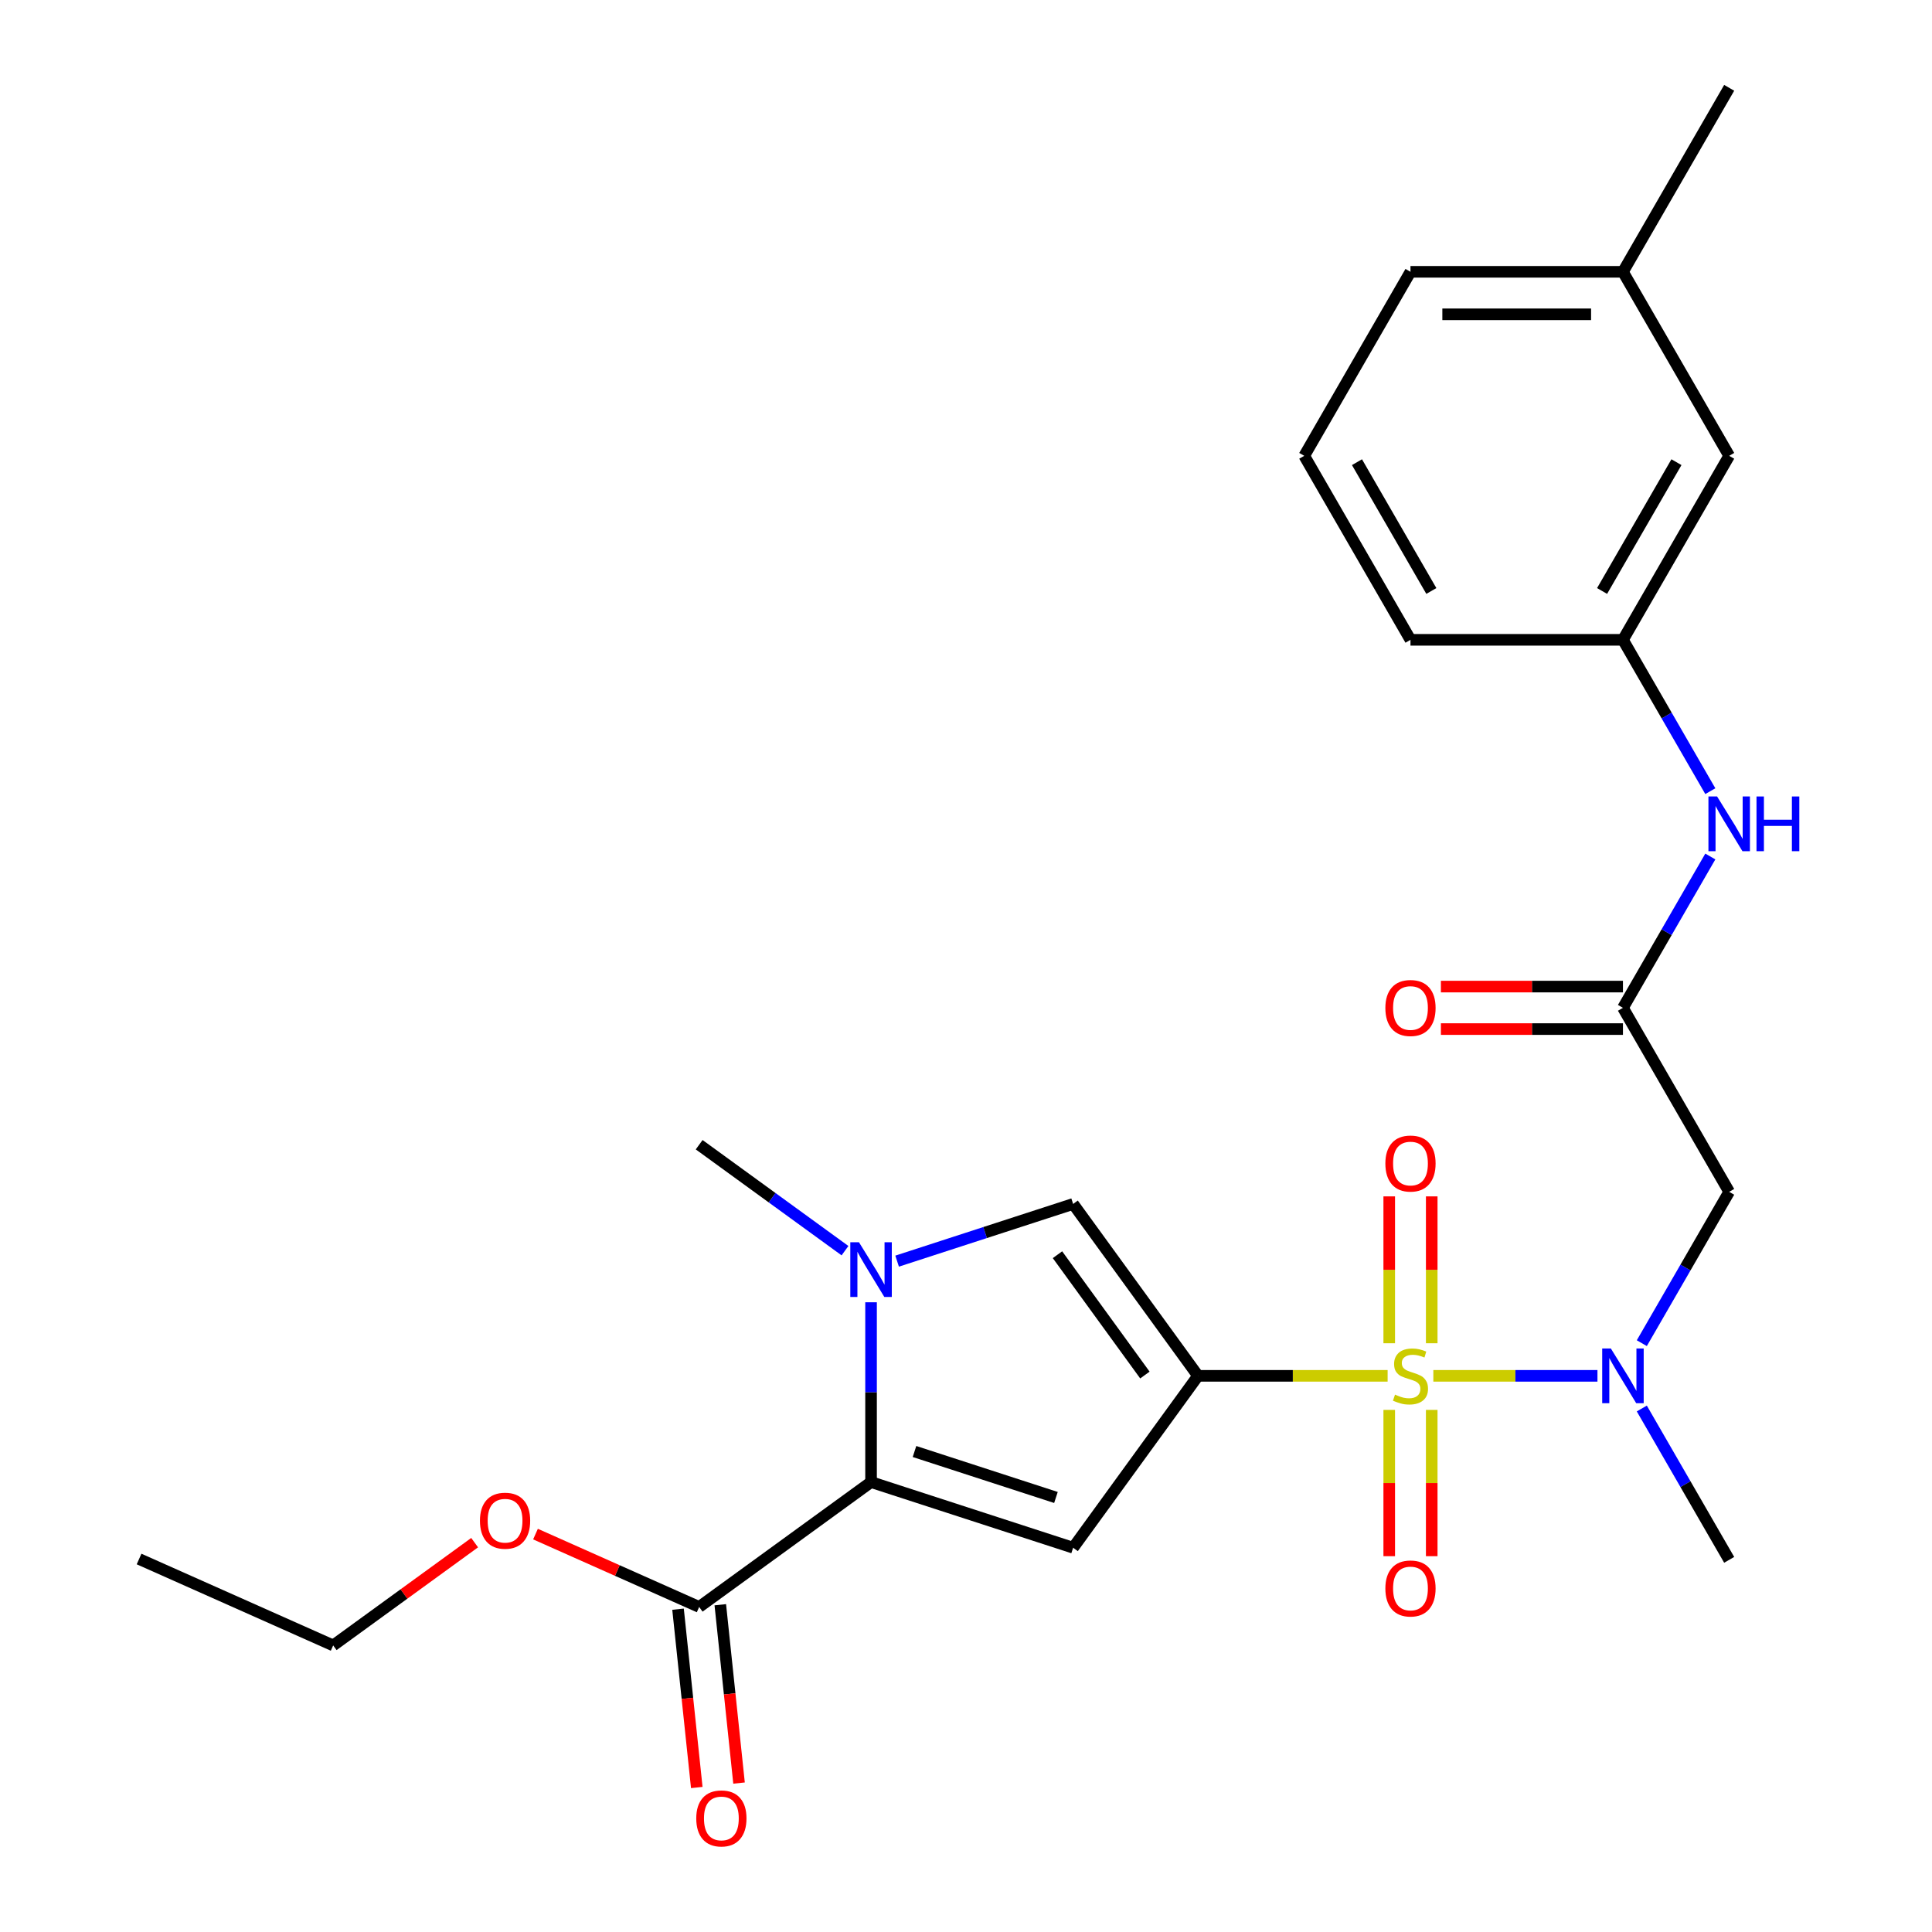 <?xml version='1.0' encoding='iso-8859-1'?>
<svg version='1.1' baseProfile='full'
              xmlns='http://www.w3.org/2000/svg'
                      xmlns:rdkit='http://www.rdkit.org/xml'
                      xmlns:xlink='http://www.w3.org/1999/xlink'
                  xml:space='preserve'
width='1000px' height='1000px' viewBox='0 0 1000 1000'>
<!-- END OF HEADER -->
<rect style='opacity:1.0;fill:#FFFFFF;stroke:none' width='1000' height='1000' x='0' y='0'> </rect>
<path class='bond-0' d='M 718.232,712.132 L 669.16,712.132' style='fill:none;fill-rule:evenodd;stroke:#CCCC00;stroke-width:6px;stroke-linecap:butt;stroke-linejoin:miter;stroke-opacity:1' />
<path class='bond-0' d='M 669.16,712.132 L 620.089,712.132' style='fill:none;fill-rule:evenodd;stroke:#000000;stroke-width:6px;stroke-linecap:butt;stroke-linejoin:miter;stroke-opacity:1' />
<path class='bond-5' d='M 741.891,712.132 L 784.366,712.132' style='fill:none;fill-rule:evenodd;stroke:#CCCC00;stroke-width:6px;stroke-linecap:butt;stroke-linejoin:miter;stroke-opacity:1' />
<path class='bond-5' d='M 784.366,712.132 L 826.841,712.132' style='fill:none;fill-rule:evenodd;stroke:#0000FF;stroke-width:6px;stroke-linecap:butt;stroke-linejoin:miter;stroke-opacity:1' />
<path class='bond-9' d='M 741.059,695.263 L 741.059,657.255' style='fill:none;fill-rule:evenodd;stroke:#CCCC00;stroke-width:6px;stroke-linecap:butt;stroke-linejoin:miter;stroke-opacity:1' />
<path class='bond-9' d='M 741.059,657.255 L 741.059,619.246' style='fill:none;fill-rule:evenodd;stroke:#FF0000;stroke-width:6px;stroke-linecap:butt;stroke-linejoin:miter;stroke-opacity:1' />
<path class='bond-9' d='M 719.064,695.263 L 719.064,657.255' style='fill:none;fill-rule:evenodd;stroke:#CCCC00;stroke-width:6px;stroke-linecap:butt;stroke-linejoin:miter;stroke-opacity:1' />
<path class='bond-9' d='M 719.064,657.255 L 719.064,619.246' style='fill:none;fill-rule:evenodd;stroke:#FF0000;stroke-width:6px;stroke-linecap:butt;stroke-linejoin:miter;stroke-opacity:1' />
<path class='bond-10' d='M 719.064,729.761 L 719.064,767.619' style='fill:none;fill-rule:evenodd;stroke:#CCCC00;stroke-width:6px;stroke-linecap:butt;stroke-linejoin:miter;stroke-opacity:1' />
<path class='bond-10' d='M 719.064,767.619 L 719.064,805.477' style='fill:none;fill-rule:evenodd;stroke:#FF0000;stroke-width:6px;stroke-linecap:butt;stroke-linejoin:miter;stroke-opacity:1' />
<path class='bond-10' d='M 741.059,729.761 L 741.059,767.619' style='fill:none;fill-rule:evenodd;stroke:#CCCC00;stroke-width:6px;stroke-linecap:butt;stroke-linejoin:miter;stroke-opacity:1' />
<path class='bond-10' d='M 741.059,767.619 L 741.059,805.477' style='fill:none;fill-rule:evenodd;stroke:#FF0000;stroke-width:6px;stroke-linecap:butt;stroke-linejoin:miter;stroke-opacity:1' />
<path class='bond-1' d='M 620.089,712.132 L 555.448,801.102' style='fill:none;fill-rule:evenodd;stroke:#000000;stroke-width:6px;stroke-linecap:butt;stroke-linejoin:miter;stroke-opacity:1' />
<path class='bond-4' d='M 620.089,712.132 L 555.448,623.162' style='fill:none;fill-rule:evenodd;stroke:#000000;stroke-width:6px;stroke-linecap:butt;stroke-linejoin:miter;stroke-opacity:1' />
<path class='bond-4' d='M 592.598,711.715 L 547.35,649.435' style='fill:none;fill-rule:evenodd;stroke:#000000;stroke-width:6px;stroke-linecap:butt;stroke-linejoin:miter;stroke-opacity:1' />
<path class='bond-2' d='M 555.448,801.102 L 450.857,767.119' style='fill:none;fill-rule:evenodd;stroke:#000000;stroke-width:6px;stroke-linecap:butt;stroke-linejoin:miter;stroke-opacity:1' />
<path class='bond-2' d='M 546.556,775.087 L 473.342,751.298' style='fill:none;fill-rule:evenodd;stroke:#000000;stroke-width:6px;stroke-linecap:butt;stroke-linejoin:miter;stroke-opacity:1' />
<path class='bond-7' d='M 450.857,767.119 L 361.887,831.759' style='fill:none;fill-rule:evenodd;stroke:#000000;stroke-width:6px;stroke-linecap:butt;stroke-linejoin:miter;stroke-opacity:1' />
<path class='bond-26' d='M 450.857,767.119 L 450.857,720.587' style='fill:none;fill-rule:evenodd;stroke:#000000;stroke-width:6px;stroke-linecap:butt;stroke-linejoin:miter;stroke-opacity:1' />
<path class='bond-26' d='M 450.857,720.587 L 450.857,674.055' style='fill:none;fill-rule:evenodd;stroke:#0000FF;stroke-width:6px;stroke-linecap:butt;stroke-linejoin:miter;stroke-opacity:1' />
<path class='bond-3' d='M 464.346,652.762 L 509.897,637.962' style='fill:none;fill-rule:evenodd;stroke:#0000FF;stroke-width:6px;stroke-linecap:butt;stroke-linejoin:miter;stroke-opacity:1' />
<path class='bond-3' d='M 509.897,637.962 L 555.448,623.162' style='fill:none;fill-rule:evenodd;stroke:#000000;stroke-width:6px;stroke-linecap:butt;stroke-linejoin:miter;stroke-opacity:1' />
<path class='bond-17' d='M 437.368,647.345 L 399.627,619.925' style='fill:none;fill-rule:evenodd;stroke:#0000FF;stroke-width:6px;stroke-linecap:butt;stroke-linejoin:miter;stroke-opacity:1' />
<path class='bond-17' d='M 399.627,619.925 L 361.887,592.505' style='fill:none;fill-rule:evenodd;stroke:#000000;stroke-width:6px;stroke-linecap:butt;stroke-linejoin:miter;stroke-opacity:1' />
<path class='bond-6' d='M 849.798,695.223 L 872.41,656.058' style='fill:none;fill-rule:evenodd;stroke:#0000FF;stroke-width:6px;stroke-linecap:butt;stroke-linejoin:miter;stroke-opacity:1' />
<path class='bond-6' d='M 872.41,656.058 L 895.022,616.892' style='fill:none;fill-rule:evenodd;stroke:#000000;stroke-width:6px;stroke-linecap:butt;stroke-linejoin:miter;stroke-opacity:1' />
<path class='bond-19' d='M 849.798,729.041 L 872.41,768.207' style='fill:none;fill-rule:evenodd;stroke:#0000FF;stroke-width:6px;stroke-linecap:butt;stroke-linejoin:miter;stroke-opacity:1' />
<path class='bond-19' d='M 872.41,768.207 L 895.022,807.372' style='fill:none;fill-rule:evenodd;stroke:#000000;stroke-width:6px;stroke-linecap:butt;stroke-linejoin:miter;stroke-opacity:1' />
<path class='bond-8' d='M 895.022,616.892 L 840.035,521.653' style='fill:none;fill-rule:evenodd;stroke:#000000;stroke-width:6px;stroke-linecap:butt;stroke-linejoin:miter;stroke-opacity:1' />
<path class='bond-12' d='M 350.95,832.909 L 355.8,879.06' style='fill:none;fill-rule:evenodd;stroke:#000000;stroke-width:6px;stroke-linecap:butt;stroke-linejoin:miter;stroke-opacity:1' />
<path class='bond-12' d='M 355.8,879.06 L 360.651,925.21' style='fill:none;fill-rule:evenodd;stroke:#FF0000;stroke-width:6px;stroke-linecap:butt;stroke-linejoin:miter;stroke-opacity:1' />
<path class='bond-12' d='M 372.824,830.61 L 377.675,876.761' style='fill:none;fill-rule:evenodd;stroke:#000000;stroke-width:6px;stroke-linecap:butt;stroke-linejoin:miter;stroke-opacity:1' />
<path class='bond-12' d='M 377.675,876.761 L 382.525,922.911' style='fill:none;fill-rule:evenodd;stroke:#FF0000;stroke-width:6px;stroke-linecap:butt;stroke-linejoin:miter;stroke-opacity:1' />
<path class='bond-16' d='M 361.887,831.759 L 319.529,812.9' style='fill:none;fill-rule:evenodd;stroke:#000000;stroke-width:6px;stroke-linecap:butt;stroke-linejoin:miter;stroke-opacity:1' />
<path class='bond-16' d='M 319.529,812.9 L 277.171,794.041' style='fill:none;fill-rule:evenodd;stroke:#FF0000;stroke-width:6px;stroke-linecap:butt;stroke-linejoin:miter;stroke-opacity:1' />
<path class='bond-11' d='M 840.035,521.653 L 862.647,482.488' style='fill:none;fill-rule:evenodd;stroke:#000000;stroke-width:6px;stroke-linecap:butt;stroke-linejoin:miter;stroke-opacity:1' />
<path class='bond-11' d='M 862.647,482.488 L 885.259,443.322' style='fill:none;fill-rule:evenodd;stroke:#0000FF;stroke-width:6px;stroke-linecap:butt;stroke-linejoin:miter;stroke-opacity:1' />
<path class='bond-13' d='M 840.035,510.655 L 792.923,510.655' style='fill:none;fill-rule:evenodd;stroke:#000000;stroke-width:6px;stroke-linecap:butt;stroke-linejoin:miter;stroke-opacity:1' />
<path class='bond-13' d='M 792.923,510.655 L 745.811,510.655' style='fill:none;fill-rule:evenodd;stroke:#FF0000;stroke-width:6px;stroke-linecap:butt;stroke-linejoin:miter;stroke-opacity:1' />
<path class='bond-13' d='M 840.035,532.65 L 792.923,532.65' style='fill:none;fill-rule:evenodd;stroke:#000000;stroke-width:6px;stroke-linecap:butt;stroke-linejoin:miter;stroke-opacity:1' />
<path class='bond-13' d='M 792.923,532.65 L 745.811,532.65' style='fill:none;fill-rule:evenodd;stroke:#FF0000;stroke-width:6px;stroke-linecap:butt;stroke-linejoin:miter;stroke-opacity:1' />
<path class='bond-14' d='M 885.259,409.504 L 862.647,370.339' style='fill:none;fill-rule:evenodd;stroke:#0000FF;stroke-width:6px;stroke-linecap:butt;stroke-linejoin:miter;stroke-opacity:1' />
<path class='bond-14' d='M 862.647,370.339 L 840.035,331.173' style='fill:none;fill-rule:evenodd;stroke:#000000;stroke-width:6px;stroke-linecap:butt;stroke-linejoin:miter;stroke-opacity:1' />
<path class='bond-15' d='M 840.035,331.173 L 895.022,235.934' style='fill:none;fill-rule:evenodd;stroke:#000000;stroke-width:6px;stroke-linecap:butt;stroke-linejoin:miter;stroke-opacity:1' />
<path class='bond-15' d='M 829.235,305.89 L 867.726,239.222' style='fill:none;fill-rule:evenodd;stroke:#000000;stroke-width:6px;stroke-linecap:butt;stroke-linejoin:miter;stroke-opacity:1' />
<path class='bond-21' d='M 840.035,331.173 L 730.062,331.173' style='fill:none;fill-rule:evenodd;stroke:#000000;stroke-width:6px;stroke-linecap:butt;stroke-linejoin:miter;stroke-opacity:1' />
<path class='bond-18' d='M 895.022,235.934 L 840.035,140.694' style='fill:none;fill-rule:evenodd;stroke:#000000;stroke-width:6px;stroke-linecap:butt;stroke-linejoin:miter;stroke-opacity:1' />
<path class='bond-23' d='M 245.672,798.472 L 209.061,825.071' style='fill:none;fill-rule:evenodd;stroke:#FF0000;stroke-width:6px;stroke-linecap:butt;stroke-linejoin:miter;stroke-opacity:1' />
<path class='bond-23' d='M 209.061,825.071 L 172.451,851.67' style='fill:none;fill-rule:evenodd;stroke:#000000;stroke-width:6px;stroke-linecap:butt;stroke-linejoin:miter;stroke-opacity:1' />
<path class='bond-24' d='M 840.035,140.694 L 895.022,45.455' style='fill:none;fill-rule:evenodd;stroke:#000000;stroke-width:6px;stroke-linecap:butt;stroke-linejoin:miter;stroke-opacity:1' />
<path class='bond-27' d='M 840.035,140.694 L 730.062,140.694' style='fill:none;fill-rule:evenodd;stroke:#000000;stroke-width:6px;stroke-linecap:butt;stroke-linejoin:miter;stroke-opacity:1' />
<path class='bond-27' d='M 823.539,162.689 L 746.558,162.689' style='fill:none;fill-rule:evenodd;stroke:#000000;stroke-width:6px;stroke-linecap:butt;stroke-linejoin:miter;stroke-opacity:1' />
<path class='bond-20' d='M 675.075,235.934 L 730.062,331.173' style='fill:none;fill-rule:evenodd;stroke:#000000;stroke-width:6px;stroke-linecap:butt;stroke-linejoin:miter;stroke-opacity:1' />
<path class='bond-20' d='M 702.371,239.222 L 740.862,305.89' style='fill:none;fill-rule:evenodd;stroke:#000000;stroke-width:6px;stroke-linecap:butt;stroke-linejoin:miter;stroke-opacity:1' />
<path class='bond-22' d='M 675.075,235.934 L 730.062,140.694' style='fill:none;fill-rule:evenodd;stroke:#000000;stroke-width:6px;stroke-linecap:butt;stroke-linejoin:miter;stroke-opacity:1' />
<path class='bond-25' d='M 172.451,851.67 L 71.985,806.94' style='fill:none;fill-rule:evenodd;stroke:#000000;stroke-width:6px;stroke-linecap:butt;stroke-linejoin:miter;stroke-opacity:1' />
<path  class='atom-0' d='M 722.062 721.852
Q 722.382 721.972, 723.702 722.532
Q 725.022 723.092, 726.462 723.452
Q 727.942 723.772, 729.382 723.772
Q 732.062 723.772, 733.622 722.492
Q 735.182 721.172, 735.182 718.892
Q 735.182 717.332, 734.382 716.372
Q 733.622 715.412, 732.422 714.892
Q 731.222 714.372, 729.222 713.772
Q 726.702 713.012, 725.182 712.292
Q 723.702 711.572, 722.622 710.052
Q 721.582 708.532, 721.582 705.972
Q 721.582 702.412, 723.982 700.212
Q 726.422 698.012, 731.222 698.012
Q 734.502 698.012, 738.222 699.572
L 737.302 702.652
Q 733.902 701.252, 731.342 701.252
Q 728.582 701.252, 727.062 702.412
Q 725.542 703.532, 725.582 705.492
Q 725.582 707.012, 726.342 707.932
Q 727.142 708.852, 728.262 709.372
Q 729.422 709.892, 731.342 710.492
Q 733.902 711.292, 735.422 712.092
Q 736.942 712.892, 738.022 714.532
Q 739.142 716.132, 739.142 718.892
Q 739.142 722.812, 736.502 724.932
Q 733.902 727.012, 729.542 727.012
Q 727.022 727.012, 725.102 726.452
Q 723.222 725.932, 720.982 725.012
L 722.062 721.852
' fill='#CCCC00'/>
<path  class='atom-4' d='M 444.597 642.985
L 453.877 657.985
Q 454.797 659.465, 456.277 662.145
Q 457.757 664.825, 457.837 664.985
L 457.837 642.985
L 461.597 642.985
L 461.597 671.305
L 457.717 671.305
L 447.757 654.905
Q 446.597 652.985, 445.357 650.785
Q 444.157 648.585, 443.797 647.905
L 443.797 671.305
L 440.117 671.305
L 440.117 642.985
L 444.597 642.985
' fill='#0000FF'/>
<path  class='atom-6' d='M 833.775 697.972
L 843.055 712.972
Q 843.975 714.452, 845.455 717.132
Q 846.935 719.812, 847.015 719.972
L 847.015 697.972
L 850.775 697.972
L 850.775 726.292
L 846.895 726.292
L 836.935 709.892
Q 835.775 707.972, 834.535 705.772
Q 833.335 703.572, 832.975 702.892
L 832.975 726.292
L 829.295 726.292
L 829.295 697.972
L 833.775 697.972
' fill='#0000FF'/>
<path  class='atom-10' d='M 717.062 602.239
Q 717.062 595.439, 720.422 591.639
Q 723.782 587.839, 730.062 587.839
Q 736.342 587.839, 739.702 591.639
Q 743.062 595.439, 743.062 602.239
Q 743.062 609.119, 739.662 613.039
Q 736.262 616.919, 730.062 616.919
Q 723.822 616.919, 720.422 613.039
Q 717.062 609.159, 717.062 602.239
M 730.062 613.719
Q 734.382 613.719, 736.702 610.839
Q 739.062 607.919, 739.062 602.239
Q 739.062 596.679, 736.702 593.879
Q 734.382 591.039, 730.062 591.039
Q 725.742 591.039, 723.382 593.839
Q 721.062 596.639, 721.062 602.239
Q 721.062 607.959, 723.382 610.839
Q 725.742 613.719, 730.062 613.719
' fill='#FF0000'/>
<path  class='atom-11' d='M 717.062 822.185
Q 717.062 815.385, 720.422 811.585
Q 723.782 807.785, 730.062 807.785
Q 736.342 807.785, 739.702 811.585
Q 743.062 815.385, 743.062 822.185
Q 743.062 829.065, 739.662 832.985
Q 736.262 836.865, 730.062 836.865
Q 723.822 836.865, 720.422 832.985
Q 717.062 829.105, 717.062 822.185
M 730.062 833.665
Q 734.382 833.665, 736.702 830.785
Q 739.062 827.865, 739.062 822.185
Q 739.062 816.625, 736.702 813.825
Q 734.382 810.985, 730.062 810.985
Q 725.742 810.985, 723.382 813.785
Q 721.062 816.585, 721.062 822.185
Q 721.062 827.905, 723.382 830.785
Q 725.742 833.665, 730.062 833.665
' fill='#FF0000'/>
<path  class='atom-12' d='M 888.762 412.253
L 898.042 427.253
Q 898.962 428.733, 900.442 431.413
Q 901.922 434.093, 902.002 434.253
L 902.002 412.253
L 905.762 412.253
L 905.762 440.573
L 901.882 440.573
L 891.922 424.173
Q 890.762 422.253, 889.522 420.053
Q 888.322 417.853, 887.962 417.173
L 887.962 440.573
L 884.282 440.573
L 884.282 412.253
L 888.762 412.253
' fill='#0000FF'/>
<path  class='atom-12' d='M 909.162 412.253
L 913.002 412.253
L 913.002 424.293
L 927.482 424.293
L 927.482 412.253
L 931.322 412.253
L 931.322 440.573
L 927.482 440.573
L 927.482 427.493
L 913.002 427.493
L 913.002 440.573
L 909.162 440.573
L 909.162 412.253
' fill='#0000FF'/>
<path  class='atom-13' d='M 360.382 941.21
Q 360.382 934.41, 363.742 930.61
Q 367.102 926.81, 373.382 926.81
Q 379.662 926.81, 383.022 930.61
Q 386.382 934.41, 386.382 941.21
Q 386.382 948.09, 382.982 952.01
Q 379.582 955.89, 373.382 955.89
Q 367.142 955.89, 363.742 952.01
Q 360.382 948.13, 360.382 941.21
M 373.382 952.69
Q 377.702 952.69, 380.022 949.81
Q 382.382 946.89, 382.382 941.21
Q 382.382 935.65, 380.022 932.85
Q 377.702 930.01, 373.382 930.01
Q 369.062 930.01, 366.702 932.81
Q 364.382 935.61, 364.382 941.21
Q 364.382 946.93, 366.702 949.81
Q 369.062 952.69, 373.382 952.69
' fill='#FF0000'/>
<path  class='atom-14' d='M 717.062 521.733
Q 717.062 514.933, 720.422 511.133
Q 723.782 507.333, 730.062 507.333
Q 736.342 507.333, 739.702 511.133
Q 743.062 514.933, 743.062 521.733
Q 743.062 528.613, 739.662 532.533
Q 736.262 536.413, 730.062 536.413
Q 723.822 536.413, 720.422 532.533
Q 717.062 528.653, 717.062 521.733
M 730.062 533.213
Q 734.382 533.213, 736.702 530.333
Q 739.062 527.413, 739.062 521.733
Q 739.062 516.173, 736.702 513.373
Q 734.382 510.533, 730.062 510.533
Q 725.742 510.533, 723.382 513.333
Q 721.062 516.133, 721.062 521.733
Q 721.062 527.453, 723.382 530.333
Q 725.742 533.213, 730.062 533.213
' fill='#FF0000'/>
<path  class='atom-17' d='M 248.421 787.109
Q 248.421 780.309, 251.781 776.509
Q 255.141 772.709, 261.421 772.709
Q 267.701 772.709, 271.061 776.509
Q 274.421 780.309, 274.421 787.109
Q 274.421 793.989, 271.021 797.909
Q 267.621 801.789, 261.421 801.789
Q 255.181 801.789, 251.781 797.909
Q 248.421 794.029, 248.421 787.109
M 261.421 798.589
Q 265.741 798.589, 268.061 795.709
Q 270.421 792.789, 270.421 787.109
Q 270.421 781.549, 268.061 778.749
Q 265.741 775.909, 261.421 775.909
Q 257.101 775.909, 254.741 778.709
Q 252.421 781.509, 252.421 787.109
Q 252.421 792.829, 254.741 795.709
Q 257.101 798.589, 261.421 798.589
' fill='#FF0000'/>
</svg>
